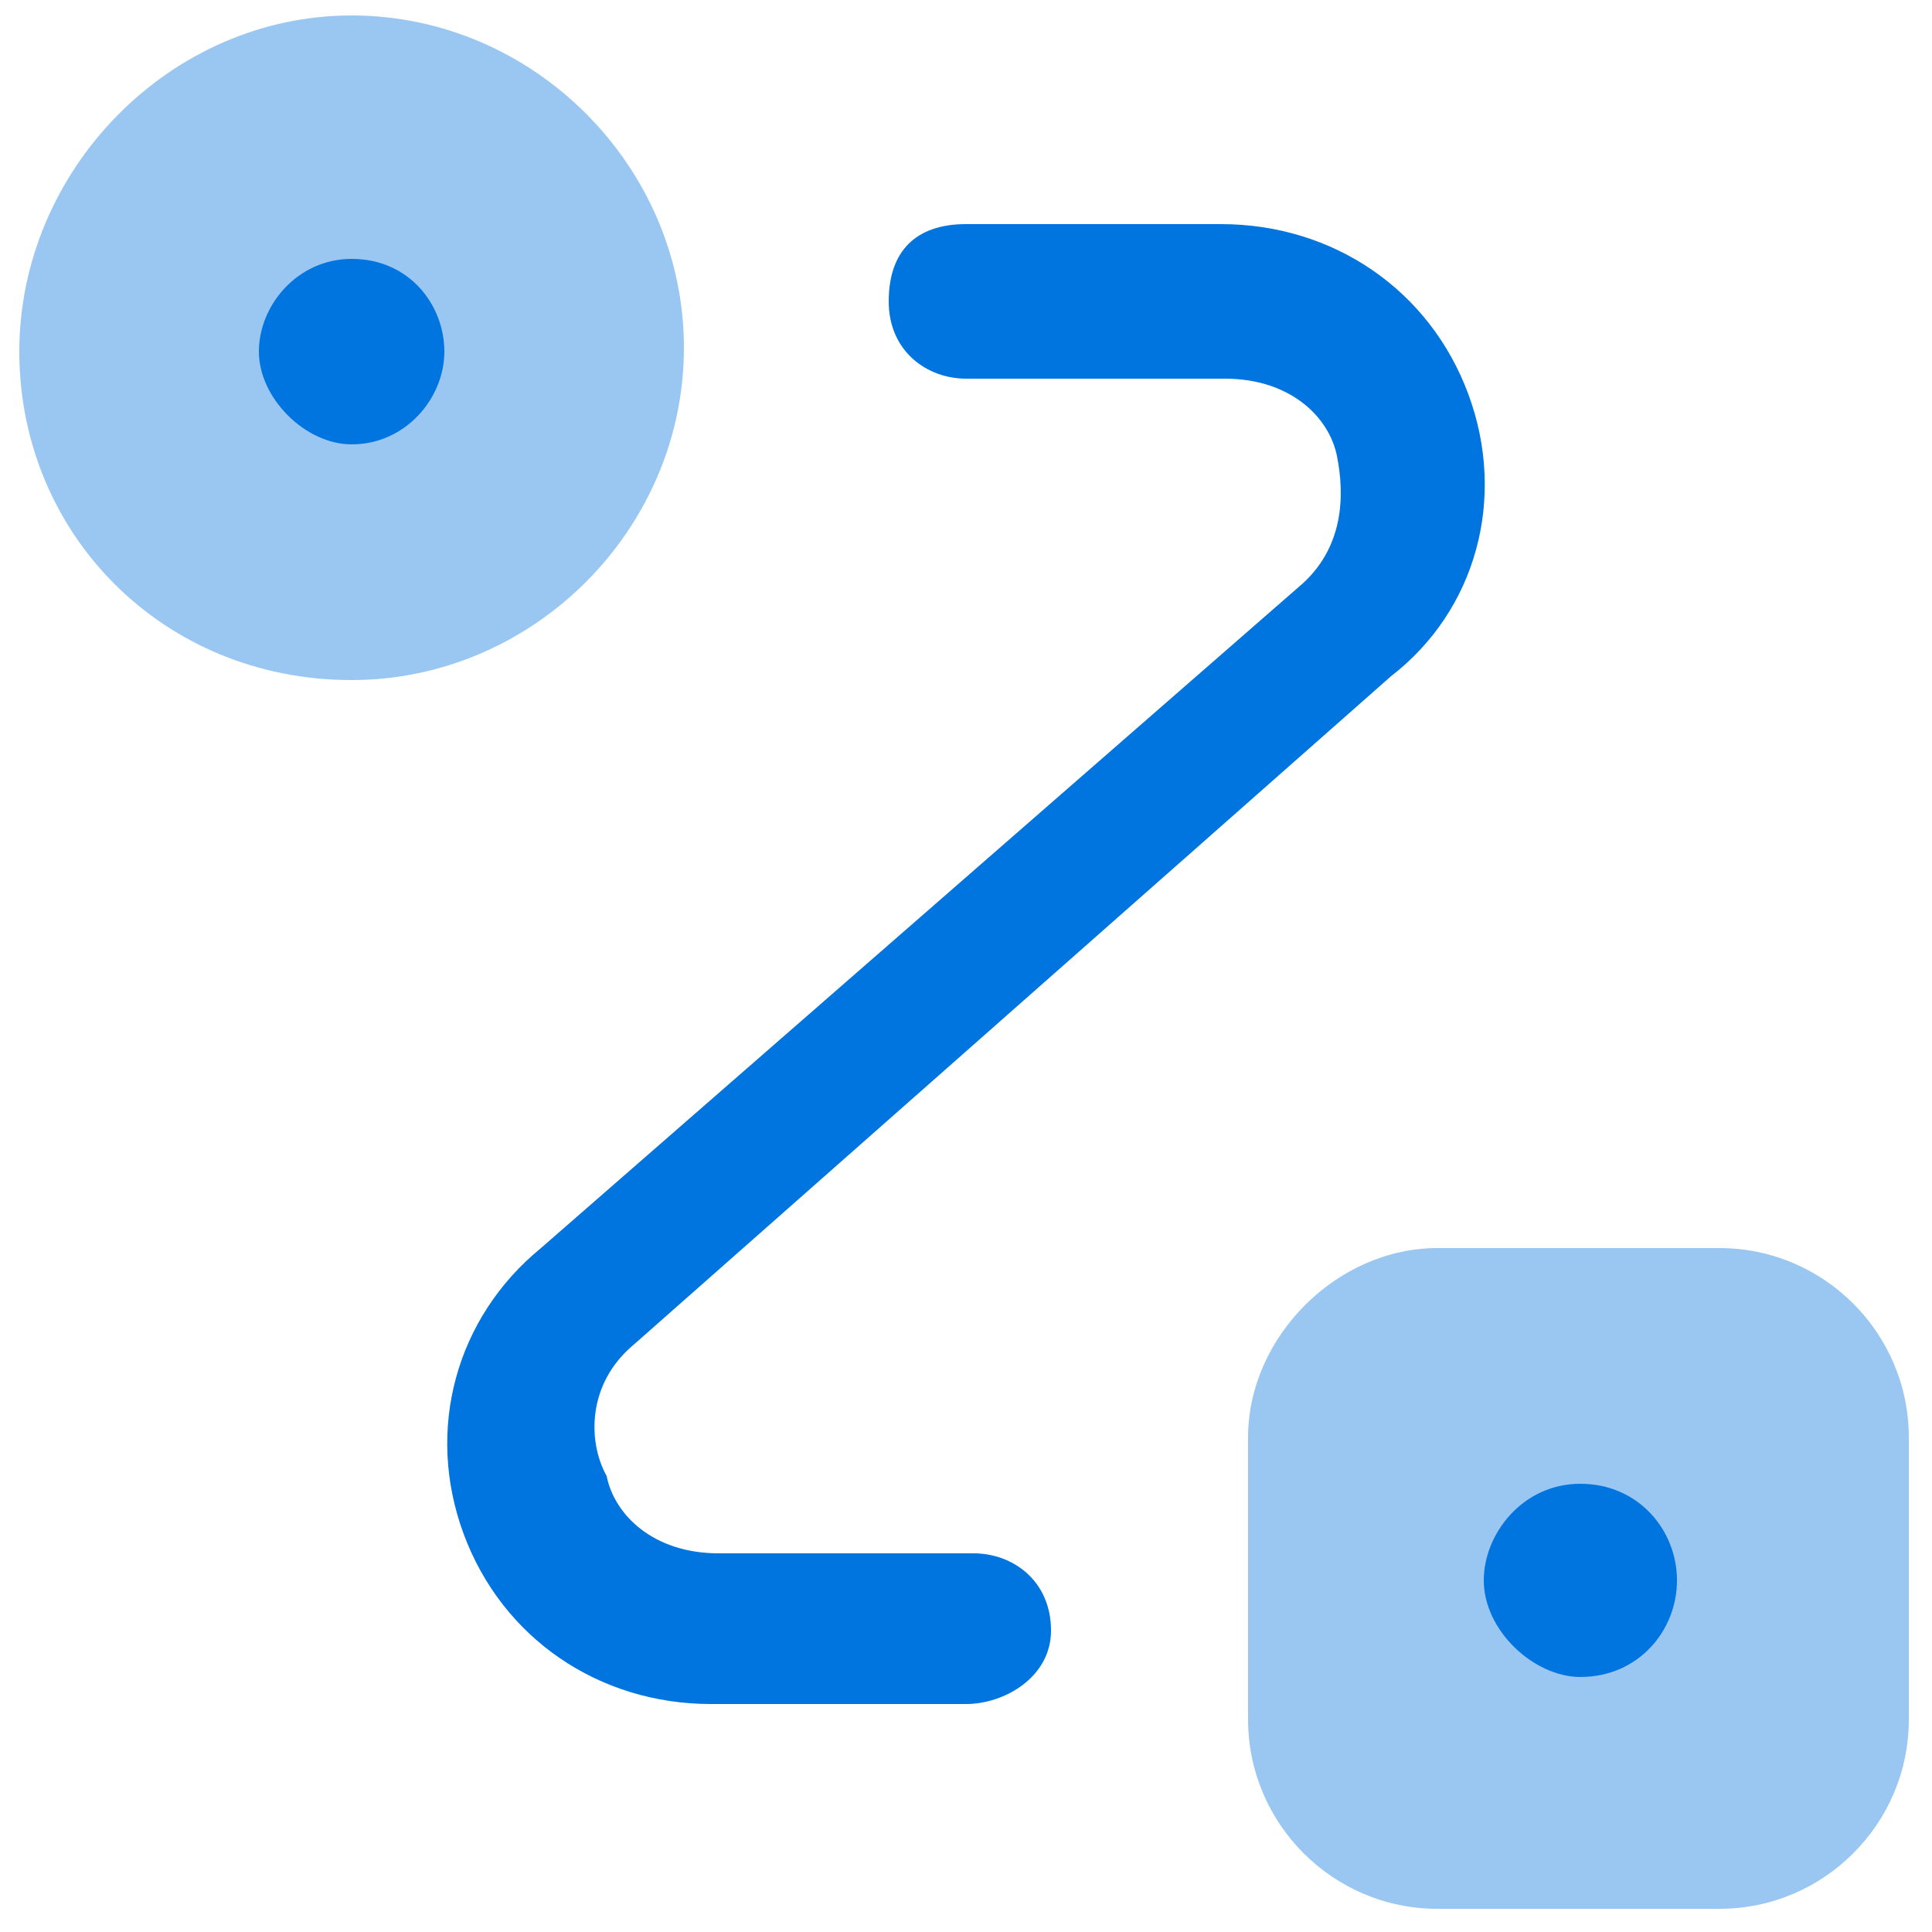 <?xml version="1.0" encoding="UTF-8"?>
<svg xmlns="http://www.w3.org/2000/svg" width="38" height="38" viewBox="0 0 38 38" fill="none">
  <g clip-path="url(#clip0_1_572)">
    <path opacity="0.4" d="M6.916 13.376C10.488 13.376 13.452 10.412 13.452 6.84C13.452 3.268 10.488 0.304 6.916 0.304C3.344 0.304 0.38 3.344 0.38 6.916C0.38 10.488 3.192 13.376 6.916 13.376Z" fill="#0074DF"></path>
    <path opacity="0.4" d="M28.272 24.548H33.82C35.872 24.548 37.544 26.22 37.544 28.272V33.82C37.544 35.872 35.872 37.544 33.82 37.544H28.272C26.22 37.544 24.548 35.872 24.548 33.82V28.272C24.548 26.296 26.296 24.548 28.272 24.548Z" fill="#0074DF"></path>
    <path d="M19 33.516H13.984C11.78 33.516 9.88 32.224 9.12 30.172C8.36 28.12 8.968 25.916 10.64 24.548L25.536 11.552C26.448 10.792 26.448 9.728 26.296 8.968C26.144 8.208 25.384 7.448 24.092 7.448H19C18.24 7.448 17.48 6.916 17.48 5.928C17.48 4.94 18.012 4.408 19 4.408H24.016C26.22 4.408 28.12 5.7 28.88 7.752C29.64 9.804 29.032 12.008 27.36 13.3L12.464 26.448C11.552 27.208 11.552 28.348 11.932 29.032C12.084 29.792 12.844 30.552 14.136 30.552H19.152C19.912 30.552 20.672 31.084 20.672 32.072C20.672 32.984 19.76 33.516 19 33.516Z" fill="#0074DF"></path>
    <path d="M31.084 32.984C30.172 32.984 29.184 32.072 29.184 31.084C29.184 30.172 29.944 29.184 31.084 29.184C32.224 29.184 32.984 30.096 32.984 31.084C32.984 32.072 32.224 32.984 31.084 32.984Z" fill="#0074DF"></path>
    <path d="M6.916 8.74C6.004 8.74 5.092 7.828 5.092 6.916C5.092 6.004 5.852 5.092 6.916 5.092C8.056 5.092 8.74 6.004 8.74 6.916C8.74 7.828 7.98 8.74 6.916 8.74Z" fill="#0074DF"></path>
  </g>
  <defs>
    <clipPath id="clip0_1_572">
      <rect width="38" height="38" fill="white"></rect>
    </clipPath>
  </defs>
</svg>
